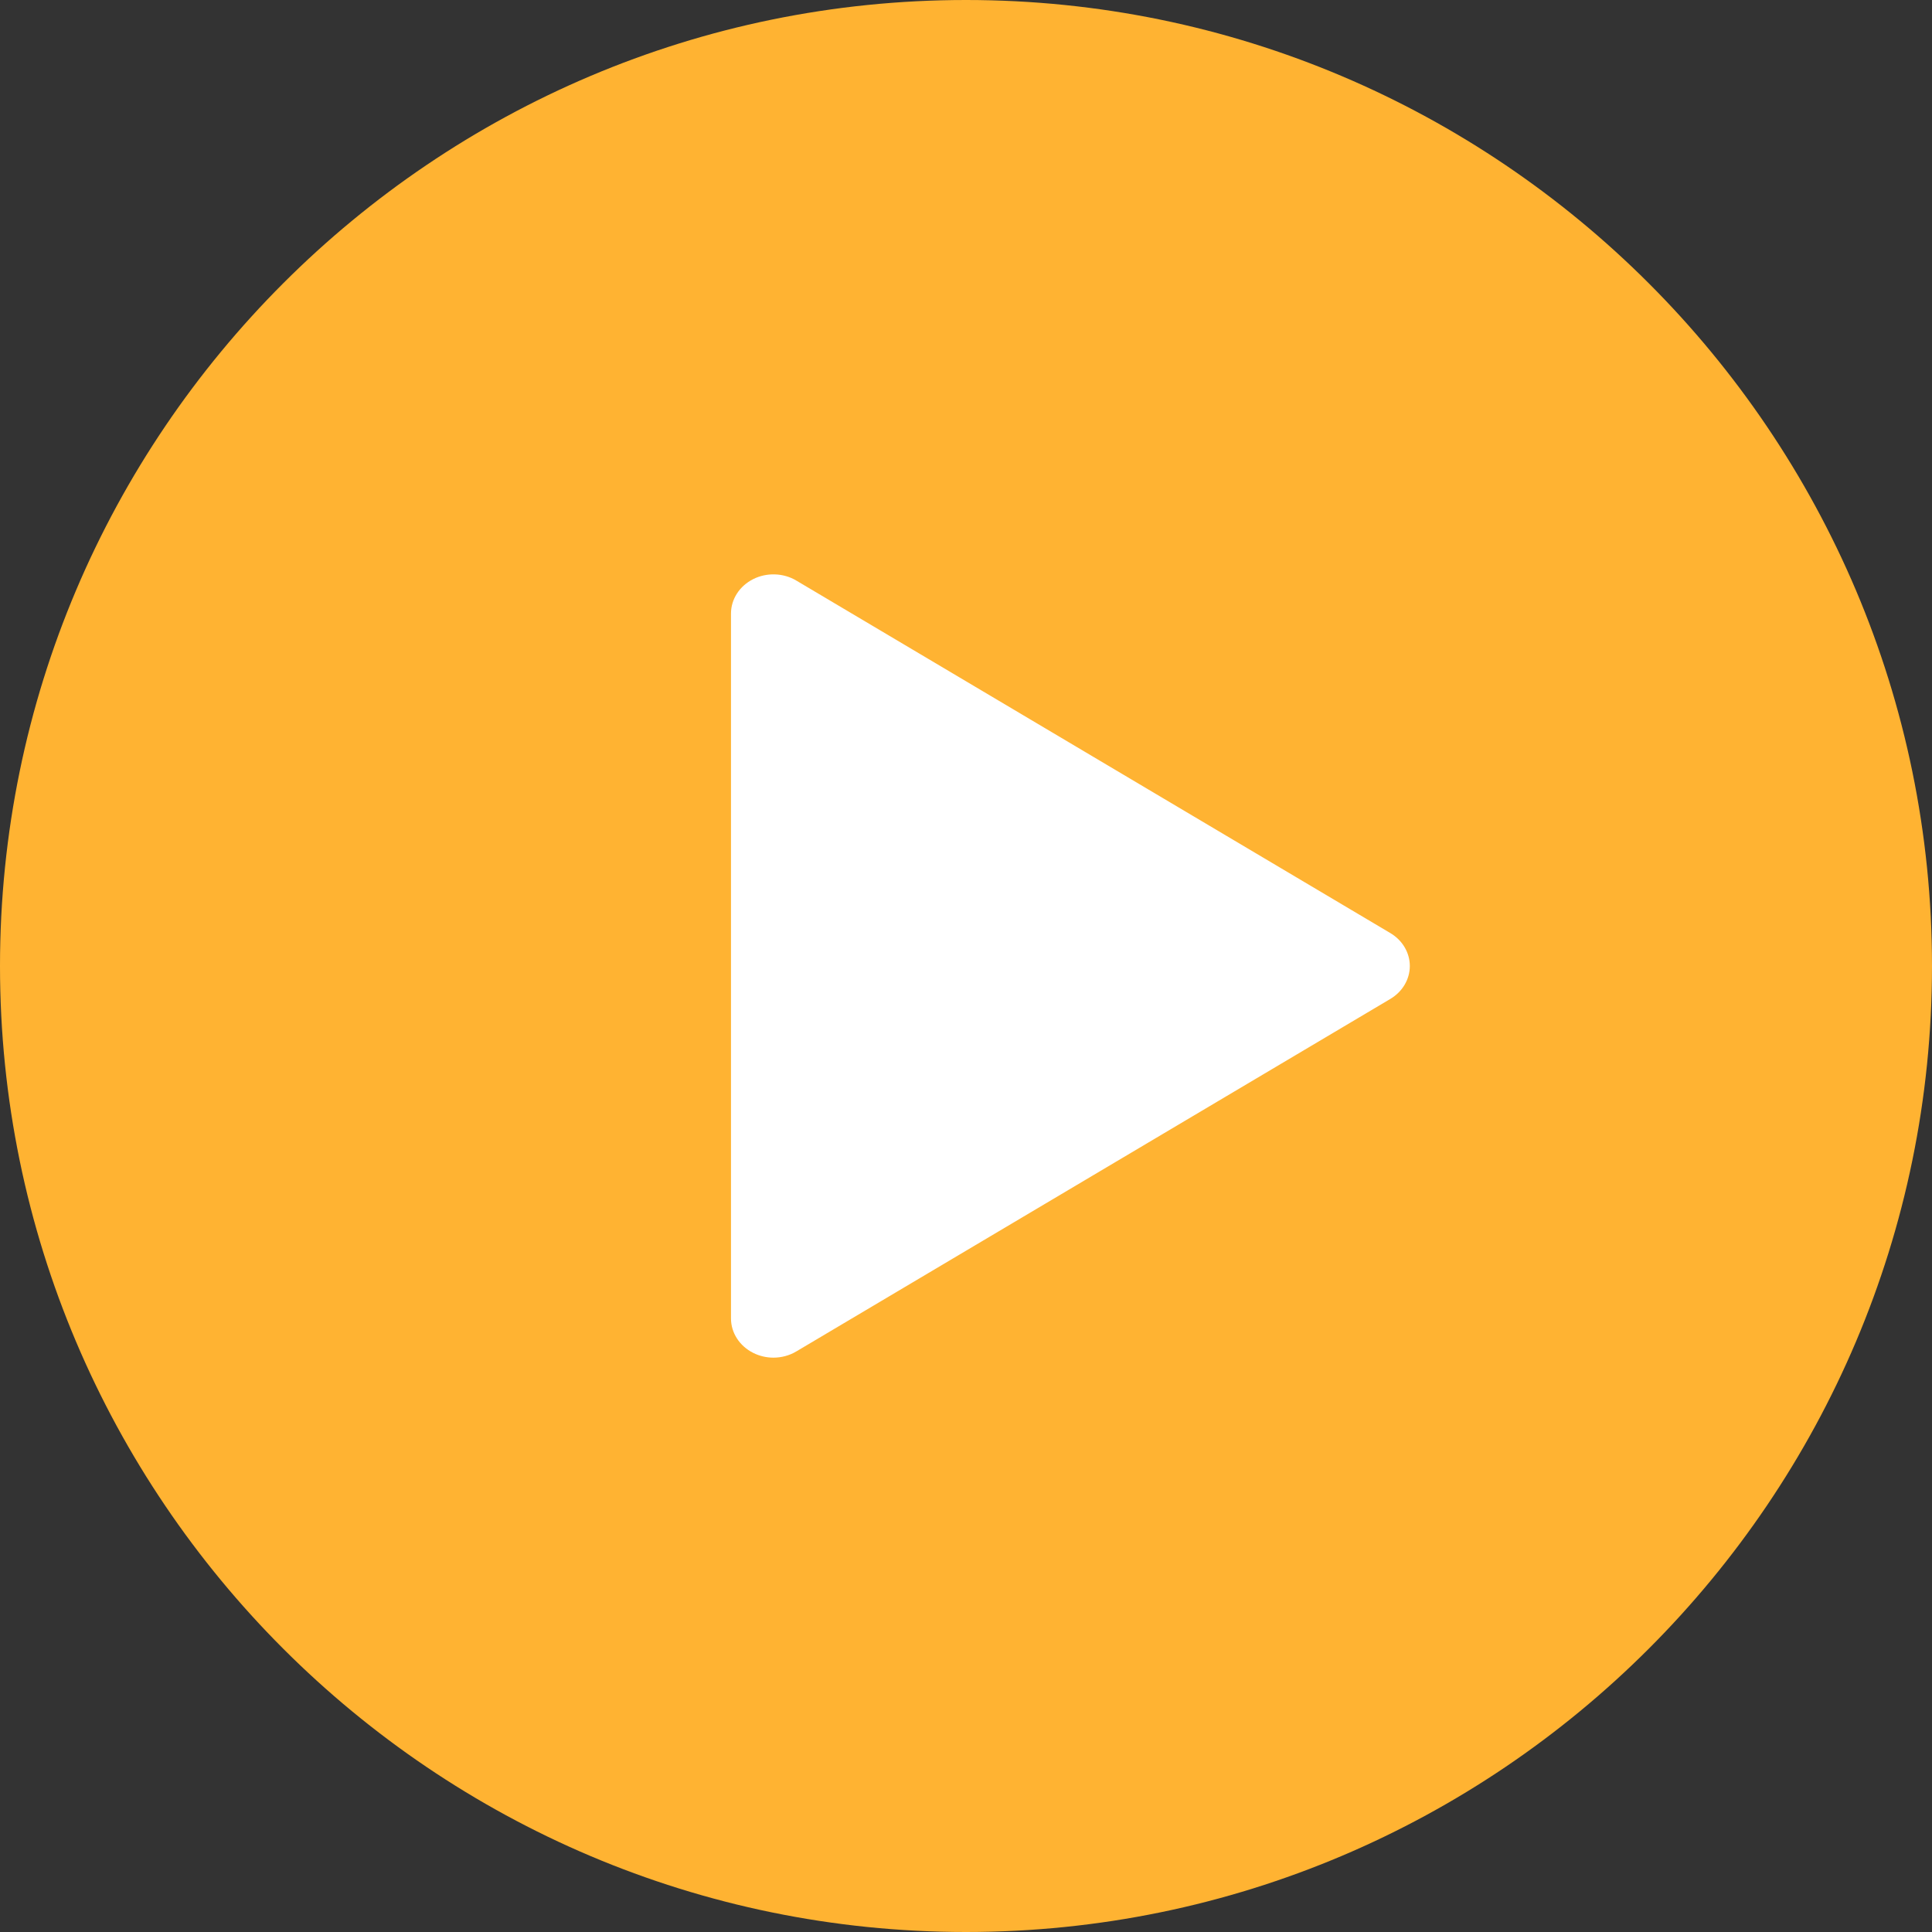 <?xml version="1.0" encoding="UTF-8"?>
<svg width="25px" height="25px" viewBox="0 0 25 25" version="1.1" xmlns="http://www.w3.org/2000/svg" xmlns:xlink="http://www.w3.org/1999/xlink">
    <rect x="0" y="0" width="25" height="25" fill="#333333" stroke="none"/>
    <!-- Generator: sketchtool 63.1 (101010) - https://sketch.com -->
    <title>D5792DBF-302B-423E-AD70-498A04383DB2</title>
    <desc>Created with sketchtool.</desc>
    <g id="Desktop" stroke="none" stroke-width="1" fill="none" fill-rule="evenodd">
        <g id="home" transform="translate(-172, -614)" fill-rule="nonzero">
            <g id="play-button-copy-2" transform="translate(172, 614)">
                <path d="M12.5,0 C5.607,0 0,5.608 0,12.5 C0,19.392 5.607,25 12.5,25 C19.393,25 25,19.392 25,12.5 C25,5.608 19.393,0 12.5,0 Z" id="Shape" fill="#FFB332"></path>
                <path d="M17.991,12.074 L10.305,7.513 C10.137,7.412 9.919,7.406 9.746,7.494 C9.569,7.583 9.459,7.754 9.459,7.939 L9.459,17.061 C9.459,17.246 9.569,17.417 9.746,17.506 C9.827,17.547 9.918,17.568 10.008,17.568 C10.111,17.568 10.215,17.541 10.305,17.487 L17.991,12.926 C18.148,12.833 18.243,12.672 18.243,12.5 C18.243,12.328 18.148,12.167 17.991,12.074 Z" id="Shape" fill="#FFFFFF"></path>
            </g>
        </g>
    </g>
</svg>